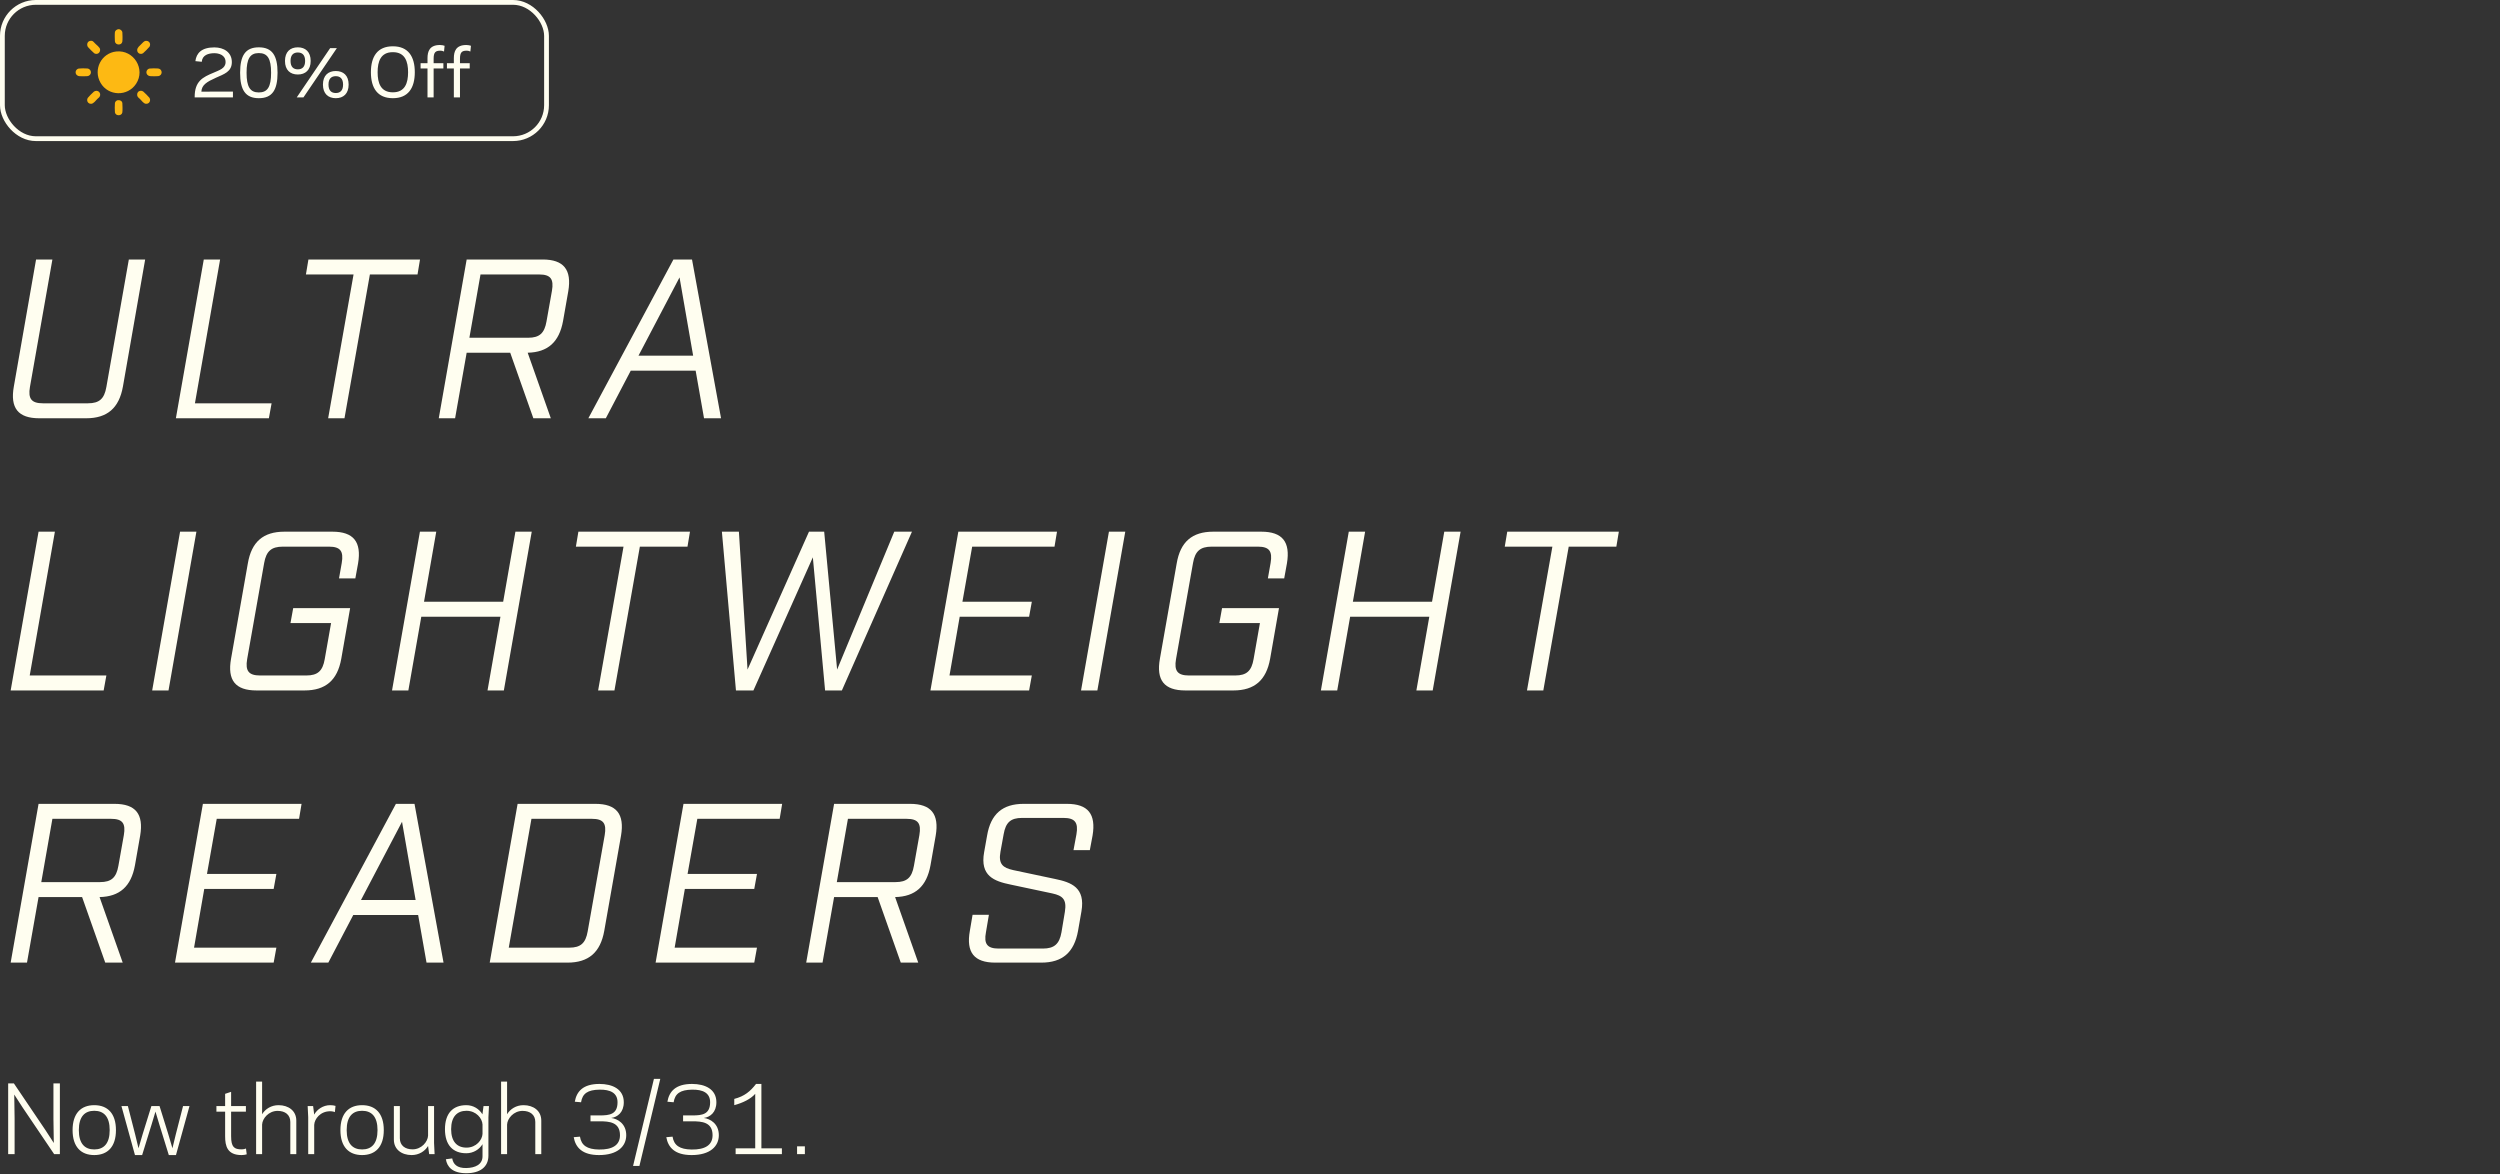 <svg width="496" height="233" viewBox="0 0 496 233" fill="none" xmlns="http://www.w3.org/2000/svg">
<rect x="0" y="0" width="496" height="233" fill="#333333" stroke="none"/>
<rect x="0.474" y="0.474" width="107.955" height="27.037" rx="6.64" stroke="#FFFEF0" stroke-width="0.949"/>
<path d="M23.089 10.212C26.547 9.862 28.92 13.715 26.999 16.631C25.311 19.188 21.495 19.099 19.954 16.443C18.413 13.788 20.117 10.514 23.089 10.212Z" fill="#FDB913"/>
<path d="M15.661 13.597C16.016 13.548 16.965 13.548 17.328 13.589C18.266 13.691 18.287 14.994 17.324 15.108C16.945 15.153 16.15 15.144 15.767 15.112C14.756 15.026 14.768 13.727 15.665 13.597H15.661Z" fill="#FDB913"/>
<path d="M27.892 18.011C28.084 17.995 28.259 18.044 28.414 18.154C28.581 18.272 29.543 19.237 29.645 19.396C30.012 19.974 29.58 20.699 28.879 20.581C28.487 20.516 28.055 19.938 27.786 19.657C27.546 19.408 27.244 19.27 27.211 18.863C27.179 18.41 27.423 18.056 27.892 18.015V18.011Z" fill="#FDB913"/>
<path d="M17.871 8.115C18.429 8.018 18.527 8.29 18.849 8.604C19.118 8.865 19.807 9.41 19.856 9.765C19.95 10.453 19.302 10.921 18.702 10.575C18.584 10.506 17.532 9.455 17.442 9.321C17.149 8.893 17.32 8.209 17.867 8.115H17.871Z" fill="#FDB913"/>
<path d="M28.842 8.115C29.539 7.997 30.004 8.641 29.674 9.251C29.604 9.378 28.495 10.506 28.369 10.575C27.574 11.035 26.755 10.078 27.517 9.268C27.778 8.987 28.149 8.612 28.43 8.355C28.536 8.262 28.699 8.144 28.838 8.119L28.842 8.115Z" fill="#FDB913"/>
<path d="M29.718 13.597C30.09 13.548 30.929 13.552 31.309 13.585C32.332 13.674 32.303 14.994 31.378 15.104C31.007 15.149 30.2 15.14 29.82 15.108C28.793 15.018 28.817 13.719 29.718 13.593V13.597Z" fill="#FDB913"/>
<path d="M19.086 18.016C19.689 17.995 20.068 18.635 19.779 19.156C19.665 19.364 19.453 19.486 19.306 19.637C19.008 19.946 18.572 20.549 18.128 20.59C17.463 20.655 17.088 19.975 17.414 19.421C17.508 19.262 18.454 18.317 18.621 18.191C18.743 18.101 18.931 18.02 19.086 18.016Z" fill="#FDB913"/>
<path d="M23.473 5.794C23.864 5.753 24.239 6.062 24.28 6.449C24.317 6.783 24.329 7.997 24.264 8.298C24.105 9.056 22.877 8.987 22.796 8.201C22.763 7.879 22.747 6.629 22.804 6.343C22.861 6.058 23.195 5.822 23.473 5.794Z" fill="#FDB913"/>
<path d="M23.354 19.877C23.774 19.803 24.215 20.015 24.276 20.459C24.316 20.768 24.325 22.019 24.272 22.312C24.133 23.061 22.906 23.045 22.8 22.279C22.755 21.962 22.755 20.736 22.804 20.426C22.849 20.17 23.097 19.921 23.354 19.877Z" fill="#FDB913"/>
<path d="M46.215 19.327H38.621V19.25C38.621 16.1 40.222 15.319 42.347 14.435C43.5 13.923 44.755 13.577 44.755 12.322C44.755 10.875 43.372 10.555 42.527 10.555C41.349 10.555 40.132 10.927 40.03 12.258L38.762 12.13C38.967 10.517 40.017 9.403 42.527 9.403C44.409 9.403 45.997 10.376 45.997 12.322C45.997 14.243 44.435 14.704 42.872 15.409C41.028 16.241 40.017 16.843 39.953 18.187L42.732 18.175H46.215V19.327ZM51.352 18.341C53.094 18.341 53.785 17.214 53.785 14.435C53.785 11.656 53.094 10.53 51.352 10.53C49.611 10.53 48.919 11.656 48.919 14.435C48.919 17.214 49.611 18.341 51.352 18.341ZM51.352 19.481C48.676 19.481 47.639 17.816 47.639 14.435C47.639 11.055 48.663 9.39 51.352 9.39C54.029 9.39 55.066 11.055 55.066 14.435C55.066 17.816 54.041 19.481 51.352 19.481ZM66.837 9.544L60.203 19.327H58.872L65.505 9.544H66.837ZM59.089 10.414C58.257 10.414 57.642 10.863 57.642 12.092C57.642 13.309 58.257 13.757 59.089 13.757C59.922 13.757 60.536 13.309 60.536 12.092C60.536 10.863 59.922 10.414 59.089 10.414ZM59.089 14.781C57.578 14.781 56.541 13.898 56.541 12.092C56.541 10.274 57.578 9.39 59.089 9.39C60.588 9.39 61.638 10.274 61.638 12.092C61.638 13.898 60.588 14.781 59.089 14.781ZM66.619 18.456C67.451 18.456 68.066 18.008 68.066 16.779C68.066 15.562 67.451 15.114 66.619 15.114C65.787 15.114 65.172 15.562 65.172 16.779C65.172 18.008 65.787 18.456 66.619 18.456ZM66.619 14.09C68.13 14.09 69.168 14.973 69.168 16.779C69.168 18.597 68.13 19.481 66.619 19.481C65.121 19.481 64.071 18.597 64.071 16.779C64.071 14.973 65.121 14.09 66.619 14.09ZM77.942 10.35C75.521 10.35 74.919 12.207 74.919 14.333C74.919 16.459 75.521 18.316 77.942 18.316C80.362 18.316 80.964 16.459 80.964 14.333C80.964 12.207 80.362 10.35 77.942 10.35ZM77.942 19.481C74.894 19.481 73.588 17.457 73.588 14.333C73.588 11.208 74.894 9.185 77.942 9.185C80.989 9.185 82.296 11.208 82.296 14.333C82.296 17.457 80.989 19.481 77.942 19.481ZM83.445 13.577V12.54H84.816V11.554C84.816 10.21 85.213 8.929 87.287 8.929C87.646 8.929 88.004 9.006 88.209 9.083L88.094 10.222C87.953 10.158 87.659 10.043 87.313 10.056C86.442 10.069 86.032 10.35 86.032 11.631V12.54H87.966V13.577H86.032V19.327H84.816V13.577H83.445ZM88.673 13.577V12.54H90.043V11.554C90.043 10.21 90.44 8.929 92.515 8.929C92.873 8.929 93.232 9.006 93.437 9.083L93.321 10.222C93.18 10.158 92.886 10.043 92.54 10.056C91.669 10.069 91.26 10.35 91.26 11.631V12.54H93.193V13.577H91.26V19.327H90.043V13.577H88.673Z" fill="#FFFEF0"/>
<path d="M28.8 51.485L24.39 76.685C23.625 80.96 21.285 82.985 17.1 82.985H7.785C3.6 82.985 1.98 80.96 2.745 76.685L7.155 51.485H10.395L5.94 76.775C5.535 79.115 6.255 80.015 8.505 80.015H17.46C19.71 80.015 20.7 79.115 21.105 76.775L25.56 51.485H28.8ZM40.43 51.485H43.67L38.675 80.015H53.885L53.345 82.985H34.895L40.43 51.485ZM82.835 54.455H73.385L68.345 82.985H65.105L70.145 54.455H60.695L61.19 51.485H83.33L82.835 54.455ZM92.586 51.485H107.661C111.846 51.485 113.466 53.51 112.746 57.785L111.711 63.68C110.946 67.865 108.696 69.89 104.691 69.98L109.281 82.985H105.816L101.226 69.98H92.586L90.291 82.985H87.051L92.586 51.485ZM108.426 63.77L109.506 57.695C109.911 55.355 109.236 54.455 106.986 54.455H95.331L93.126 67.01H104.781C107.031 67.01 108.021 66.11 108.426 63.77ZM138.015 73.535H125.145L120.195 82.985H116.73L133.605 51.485H137.295L143.055 82.985H139.68L138.015 73.535ZM137.52 70.565L134.82 55.04L126.675 70.565H137.52ZM7.65 105.485H10.89L5.895 134.015H21.105L20.565 136.985H2.115L7.65 105.485ZM30.192 136.985L35.727 105.485H38.968L33.432 136.985H30.192ZM67.261 114.755L67.801 111.695C68.206 109.355 67.531 108.455 65.281 108.455H56.101C53.851 108.455 52.816 109.355 52.411 111.695L49.036 130.775C48.631 133.115 49.351 134.015 51.601 134.015H60.781C63.031 134.015 64.021 133.115 64.426 130.775L65.686 123.62H57.631L58.171 120.65H69.466L67.711 130.685C66.946 134.96 64.606 136.985 60.421 136.985H50.881C46.696 136.985 45.076 134.96 45.841 130.685L49.171 111.785C49.891 107.51 52.231 105.485 56.416 105.485H65.956C70.141 105.485 71.761 107.51 71.041 111.785L70.501 114.755H67.261ZM77.778 136.985L83.313 105.485H86.553L84.123 119.39H99.828L102.258 105.485H105.498L99.963 136.985H96.723L99.288 122.36H83.583L81.018 136.985H77.778ZM136.397 108.455H126.947L121.907 136.985H118.667L123.707 108.455H114.257L114.752 105.485H136.892L136.397 108.455ZM167.028 136.985H163.698L161.268 110.57L149.478 136.985H146.013L143.223 105.485H146.598L148.308 132.845L160.503 105.485H163.518L166.083 132.845L177.423 105.485H180.933L167.028 136.985ZM190.134 105.485H209.709L209.214 108.455H192.879L190.944 119.39H204.714L204.174 122.36H190.404L188.379 134.015H204.714L204.174 136.985H184.599L190.134 105.485ZM214.478 136.985L220.013 105.485H223.253L217.718 136.985H214.478ZM251.546 114.755L252.086 111.695C252.491 109.355 251.816 108.455 249.566 108.455H240.386C238.136 108.455 237.101 109.355 236.696 111.695L233.321 130.775C232.916 133.115 233.636 134.015 235.886 134.015H245.066C247.316 134.015 248.306 133.115 248.711 130.775L249.971 123.62H241.916L242.456 120.65H253.751L251.996 130.685C251.231 134.96 248.891 136.985 244.706 136.985H235.166C230.981 136.985 229.361 134.96 230.126 130.685L233.456 111.785C234.176 107.51 236.516 105.485 240.701 105.485H250.241C254.426 105.485 256.046 107.51 255.326 111.785L254.786 114.755H251.546ZM262.064 136.985L267.599 105.485H270.839L268.409 119.39H284.114L286.544 105.485H289.784L284.249 136.985H281.009L283.574 122.36H267.869L265.304 136.985H262.064ZM320.683 108.455H311.233L306.193 136.985H302.953L307.993 108.455H298.543L299.038 105.485H321.178L320.683 108.455ZM7.65 159.485H22.725C26.91 159.485 28.53 161.51 27.81 165.785L26.775 171.68C26.01 175.865 23.76 177.89 19.755 177.98L24.345 190.985H20.88L16.29 177.98H7.65L5.355 190.985H2.115L7.65 159.485ZM23.49 171.77L24.57 165.695C24.975 163.355 24.3 162.455 22.05 162.455H10.395L8.19 175.01H19.845C22.095 175.01 23.085 174.11 23.49 171.77ZM40.254 159.485H59.829L59.334 162.455H42.999L41.064 173.39H54.834L54.294 176.36H40.524L38.499 188.015H54.834L54.294 190.985H34.719L40.254 159.485ZM82.958 181.535H70.088L65.138 190.985H61.673L78.548 159.485H82.238L87.998 190.985H84.623L82.958 181.535ZM82.463 178.565L79.763 163.04L71.618 178.565H82.463ZM102.693 159.485H118.128C122.313 159.485 123.933 161.51 123.213 165.785L119.883 184.685C119.118 188.96 116.778 190.985 112.593 190.985H97.158L102.693 159.485ZM100.938 188.015H112.953C115.203 188.015 116.193 187.115 116.598 184.775L119.973 165.695C120.378 163.355 119.703 162.455 117.453 162.455H105.438L100.938 188.015ZM135.605 159.485H155.18L154.685 162.455H138.35L136.415 173.39H150.185L149.645 176.36H135.875L133.85 188.015H150.185L149.645 190.985H130.07L135.605 159.485ZM165.484 159.485H180.559C184.744 159.485 186.364 161.51 185.644 165.785L184.609 171.68C183.844 175.865 181.594 177.89 177.589 177.98L182.179 190.985H178.714L174.124 177.98H165.484L163.189 190.985H159.949L165.484 159.485ZM181.324 171.77L182.404 165.695C182.809 163.355 182.134 162.455 179.884 162.455H168.229L166.024 175.01H177.679C179.929 175.01 180.919 174.11 181.324 171.77ZM212.983 168.665L213.568 165.515C213.973 163.175 213.253 162.275 211.003 162.275H202.768C200.518 162.275 199.528 163.175 199.123 165.515L198.493 168.98C198.043 171.455 198.988 172.175 201.013 172.625L209.293 174.38C212.578 175.055 215.368 176.09 214.558 180.815L213.883 184.685C213.118 188.96 210.778 190.985 206.593 190.985H197.458C193.273 190.985 191.653 188.96 192.418 184.685L192.958 181.49H196.198L195.613 184.955C195.163 187.295 195.883 188.195 198.133 188.195H206.908C209.158 188.195 210.193 187.295 210.598 184.955L211.273 180.905C211.678 178.43 210.823 177.71 208.798 177.26L200.518 175.505C197.233 174.83 194.398 173.795 195.253 169.07L195.838 165.785C196.558 161.51 198.898 159.485 203.083 159.485H211.678C215.863 159.485 217.483 161.51 216.763 165.785L216.223 168.665H212.983Z" fill="#FFFEF0"/>
<path d="M10.746 228.985L4.482 219.715L2.826 217.159L2.898 221.965V228.985H1.62V214.945H2.754L9.018 224.215L10.674 226.771L10.602 221.965V214.945H11.88V228.985H10.746ZM18.702 229.165C16.056 229.165 14.4 227.527 14.4 224.215C14.4 220.903 16.056 219.265 18.702 219.265C21.348 219.265 23.004 220.903 23.004 224.215C23.004 227.527 21.348 229.165 18.702 229.165ZM18.702 220.381C16.83 220.381 15.642 221.515 15.642 224.215C15.642 226.915 16.83 228.049 18.702 228.049C20.574 228.049 21.762 226.915 21.762 224.215C21.762 221.515 20.574 220.381 18.702 220.381ZM31.619 223.117L30.845 220.543L30.071 223.117L28.199 229.165H26.777L24.095 219.445H25.373L26.813 225.061L27.479 227.815L28.289 225.061L30.035 219.445H31.655L33.401 225.061L34.211 227.815L34.877 225.061L36.317 219.445H37.595L34.913 229.165H33.491L31.619 223.117ZM42.937 220.561V219.445H44.665V217.015L45.853 216.619V219.445H48.787V220.561H45.853V225.421C45.853 227.599 46.483 228.031 47.923 228.031C48.355 228.031 48.661 227.923 48.805 227.869L48.949 229.021C48.697 229.111 48.265 229.165 47.923 229.165C45.097 229.165 44.665 227.383 44.665 225.421V220.561H42.937ZM50.813 228.985V214.585H52.001V221.065C52.631 220.021 53.819 219.265 55.259 219.265C57.239 219.265 58.787 220.381 58.787 222.325V228.985H57.599V222.595C57.599 221.173 56.573 220.399 55.079 220.399C53.297 220.399 52.055 221.911 52.001 223.117V228.985H50.813ZM66.567 219.409L66.441 220.633C66.297 220.579 65.955 220.471 65.505 220.471C63.561 220.471 62.391 221.983 62.337 223.189V228.985H61.149V221.659L61.041 219.445H62.121L62.337 221.137C62.895 220.111 64.101 219.265 65.505 219.265C65.847 219.265 66.333 219.319 66.567 219.409ZM71.841 229.165C69.195 229.165 67.539 227.527 67.539 224.215C67.539 220.903 69.195 219.265 71.841 219.265C74.487 219.265 76.143 220.903 76.143 224.215C76.143 227.527 74.487 229.165 71.841 229.165ZM71.841 220.381C69.969 220.381 68.781 221.515 68.781 224.215C68.781 226.915 69.969 228.049 71.841 228.049C73.713 228.049 74.901 226.915 74.901 224.215C74.901 221.515 73.713 220.381 71.841 220.381ZM85.145 228.985L84.929 227.365C84.299 228.409 83.111 229.165 81.671 229.165C79.691 229.165 78.143 228.049 78.143 226.105V219.445H79.331V225.835C79.331 227.257 80.357 228.031 81.851 228.031C83.633 228.031 84.875 226.519 84.929 225.313V219.445H86.117V226.771L86.225 228.985H85.145ZM92.511 231.739C94.275 231.703 95.733 231.055 95.733 229.399V227.005C95.103 228.049 93.915 228.805 92.511 228.805C89.847 228.805 88.281 227.167 88.281 224.035C88.281 220.903 89.847 219.265 92.511 219.265C93.915 219.265 95.085 220.021 95.715 221.083L95.931 219.445H97.011L96.903 221.677V229.273C96.903 231.541 95.229 232.765 92.511 232.765C89.721 232.765 88.695 231.469 88.461 229.993L89.721 229.831C89.919 230.965 90.657 231.775 92.511 231.739ZM89.505 224.035C89.505 226.483 90.675 227.689 92.547 227.689C94.491 227.689 95.679 226.159 95.733 224.953V223.117C95.679 221.893 94.491 220.381 92.547 220.381C90.675 220.381 89.505 221.569 89.505 224.035ZM99.416 228.985V214.585H100.604V221.065C101.234 220.021 102.422 219.265 103.862 219.265C105.842 219.265 107.39 220.381 107.39 222.325V228.985H106.202V222.595C106.202 221.173 105.176 220.399 103.682 220.399C101.9 220.399 100.658 221.911 100.604 223.117V228.985H99.416ZM124.246 225.223C124.246 227.419 122.536 229.165 118.846 229.165C115.516 229.165 114.184 227.653 113.824 225.619L115.066 225.511C115.336 227.239 116.47 228.031 118.846 228.067C121.474 228.103 123.004 227.221 123.004 225.223C123.004 222.613 120.844 222.469 119.008 222.469H117.154V221.299H119.008C120.916 221.299 122.518 221.101 122.518 218.689C122.518 216.817 121.06 216.151 118.936 216.187C116.596 216.223 115.552 216.961 115.282 218.689L114.04 218.581C114.4 216.547 115.66 215.053 118.936 215.053C121.528 215.053 123.76 216.097 123.76 218.689C123.76 220.687 122.518 221.641 121.258 221.803C122.536 221.965 124.246 222.937 124.246 225.223ZM131 214.045L126.86 231.325H125.6L129.74 214.045H131ZM142.616 225.223C142.616 227.419 140.906 229.165 137.216 229.165C133.886 229.165 132.554 227.653 132.194 225.619L133.436 225.511C133.706 227.239 134.84 228.031 137.216 228.067C139.844 228.103 141.374 227.221 141.374 225.223C141.374 222.613 139.214 222.469 137.378 222.469H135.524V221.299H137.378C139.286 221.299 140.888 221.101 140.888 218.689C140.888 216.817 139.43 216.151 137.306 216.187C134.966 216.223 133.922 216.961 133.652 218.689L132.41 218.581C132.77 216.547 134.03 215.053 137.306 215.053C139.898 215.053 142.13 216.097 142.13 218.689C142.13 220.687 140.888 221.641 139.628 221.803C140.906 221.965 142.616 222.937 142.616 225.223ZM155.129 228.985H145.949V227.833H149.837V217.015C148.919 218.059 147.389 218.797 145.679 219.265V218.023C147.749 217.483 148.865 216.511 149.999 215.053H151.061V227.833H155.129V228.985ZM159.687 227.437V228.985H158.139V227.437H159.687Z" fill="#FFFEF0"/>
</svg>
